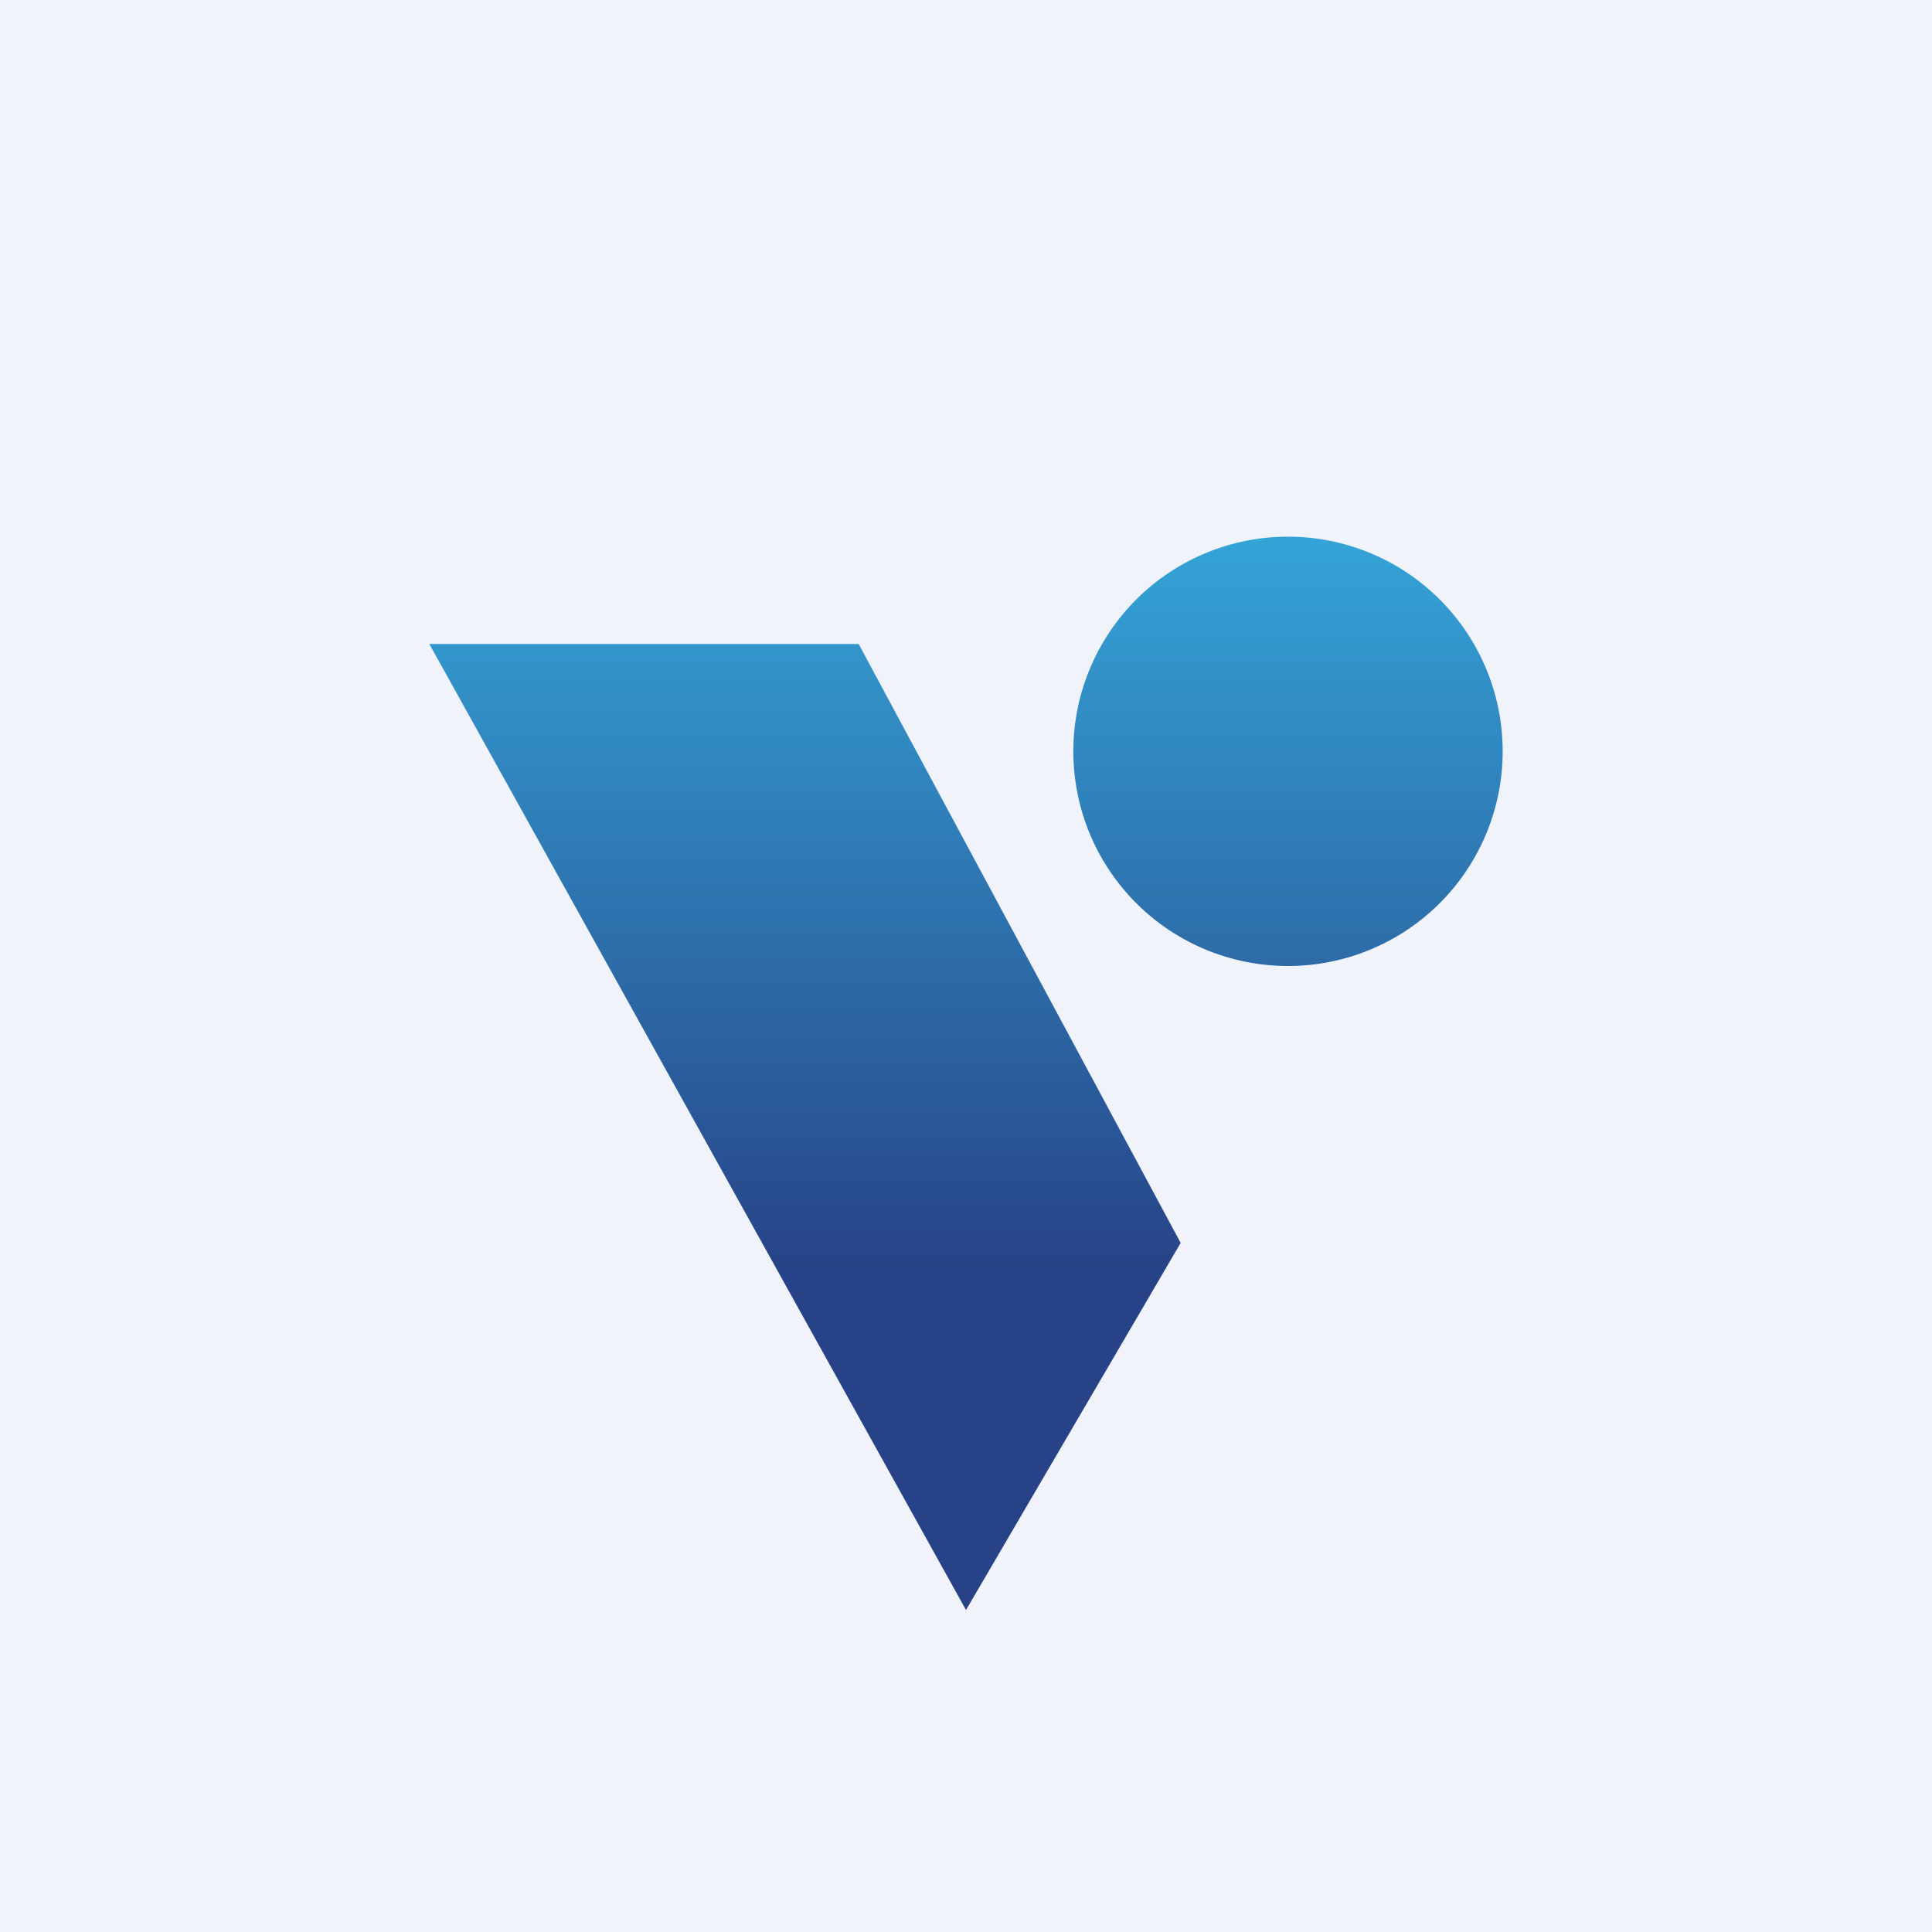 <!-- by TradingView --><svg width="18" height="18" viewBox="0 0 18 18" xmlns="http://www.w3.org/2000/svg"><path fill="#F0F3FA" d="M0 0h18v18H0z"/><path d="M14 7a2 2 0 1 1-4 0 2 2 0 0 1 4 0ZM8 6H4l5 9 2-3.42L8 6Z" fill="url(#afd3yfy4e)"/><defs><linearGradient id="afd3yfy4e" x1="9" y1="5" x2="9" y2="15" gradientUnits="userSpaceOnUse"><stop stop-color="#34A4D7"/><stop offset=".69" stop-color="#274286"/></linearGradient></defs></svg>